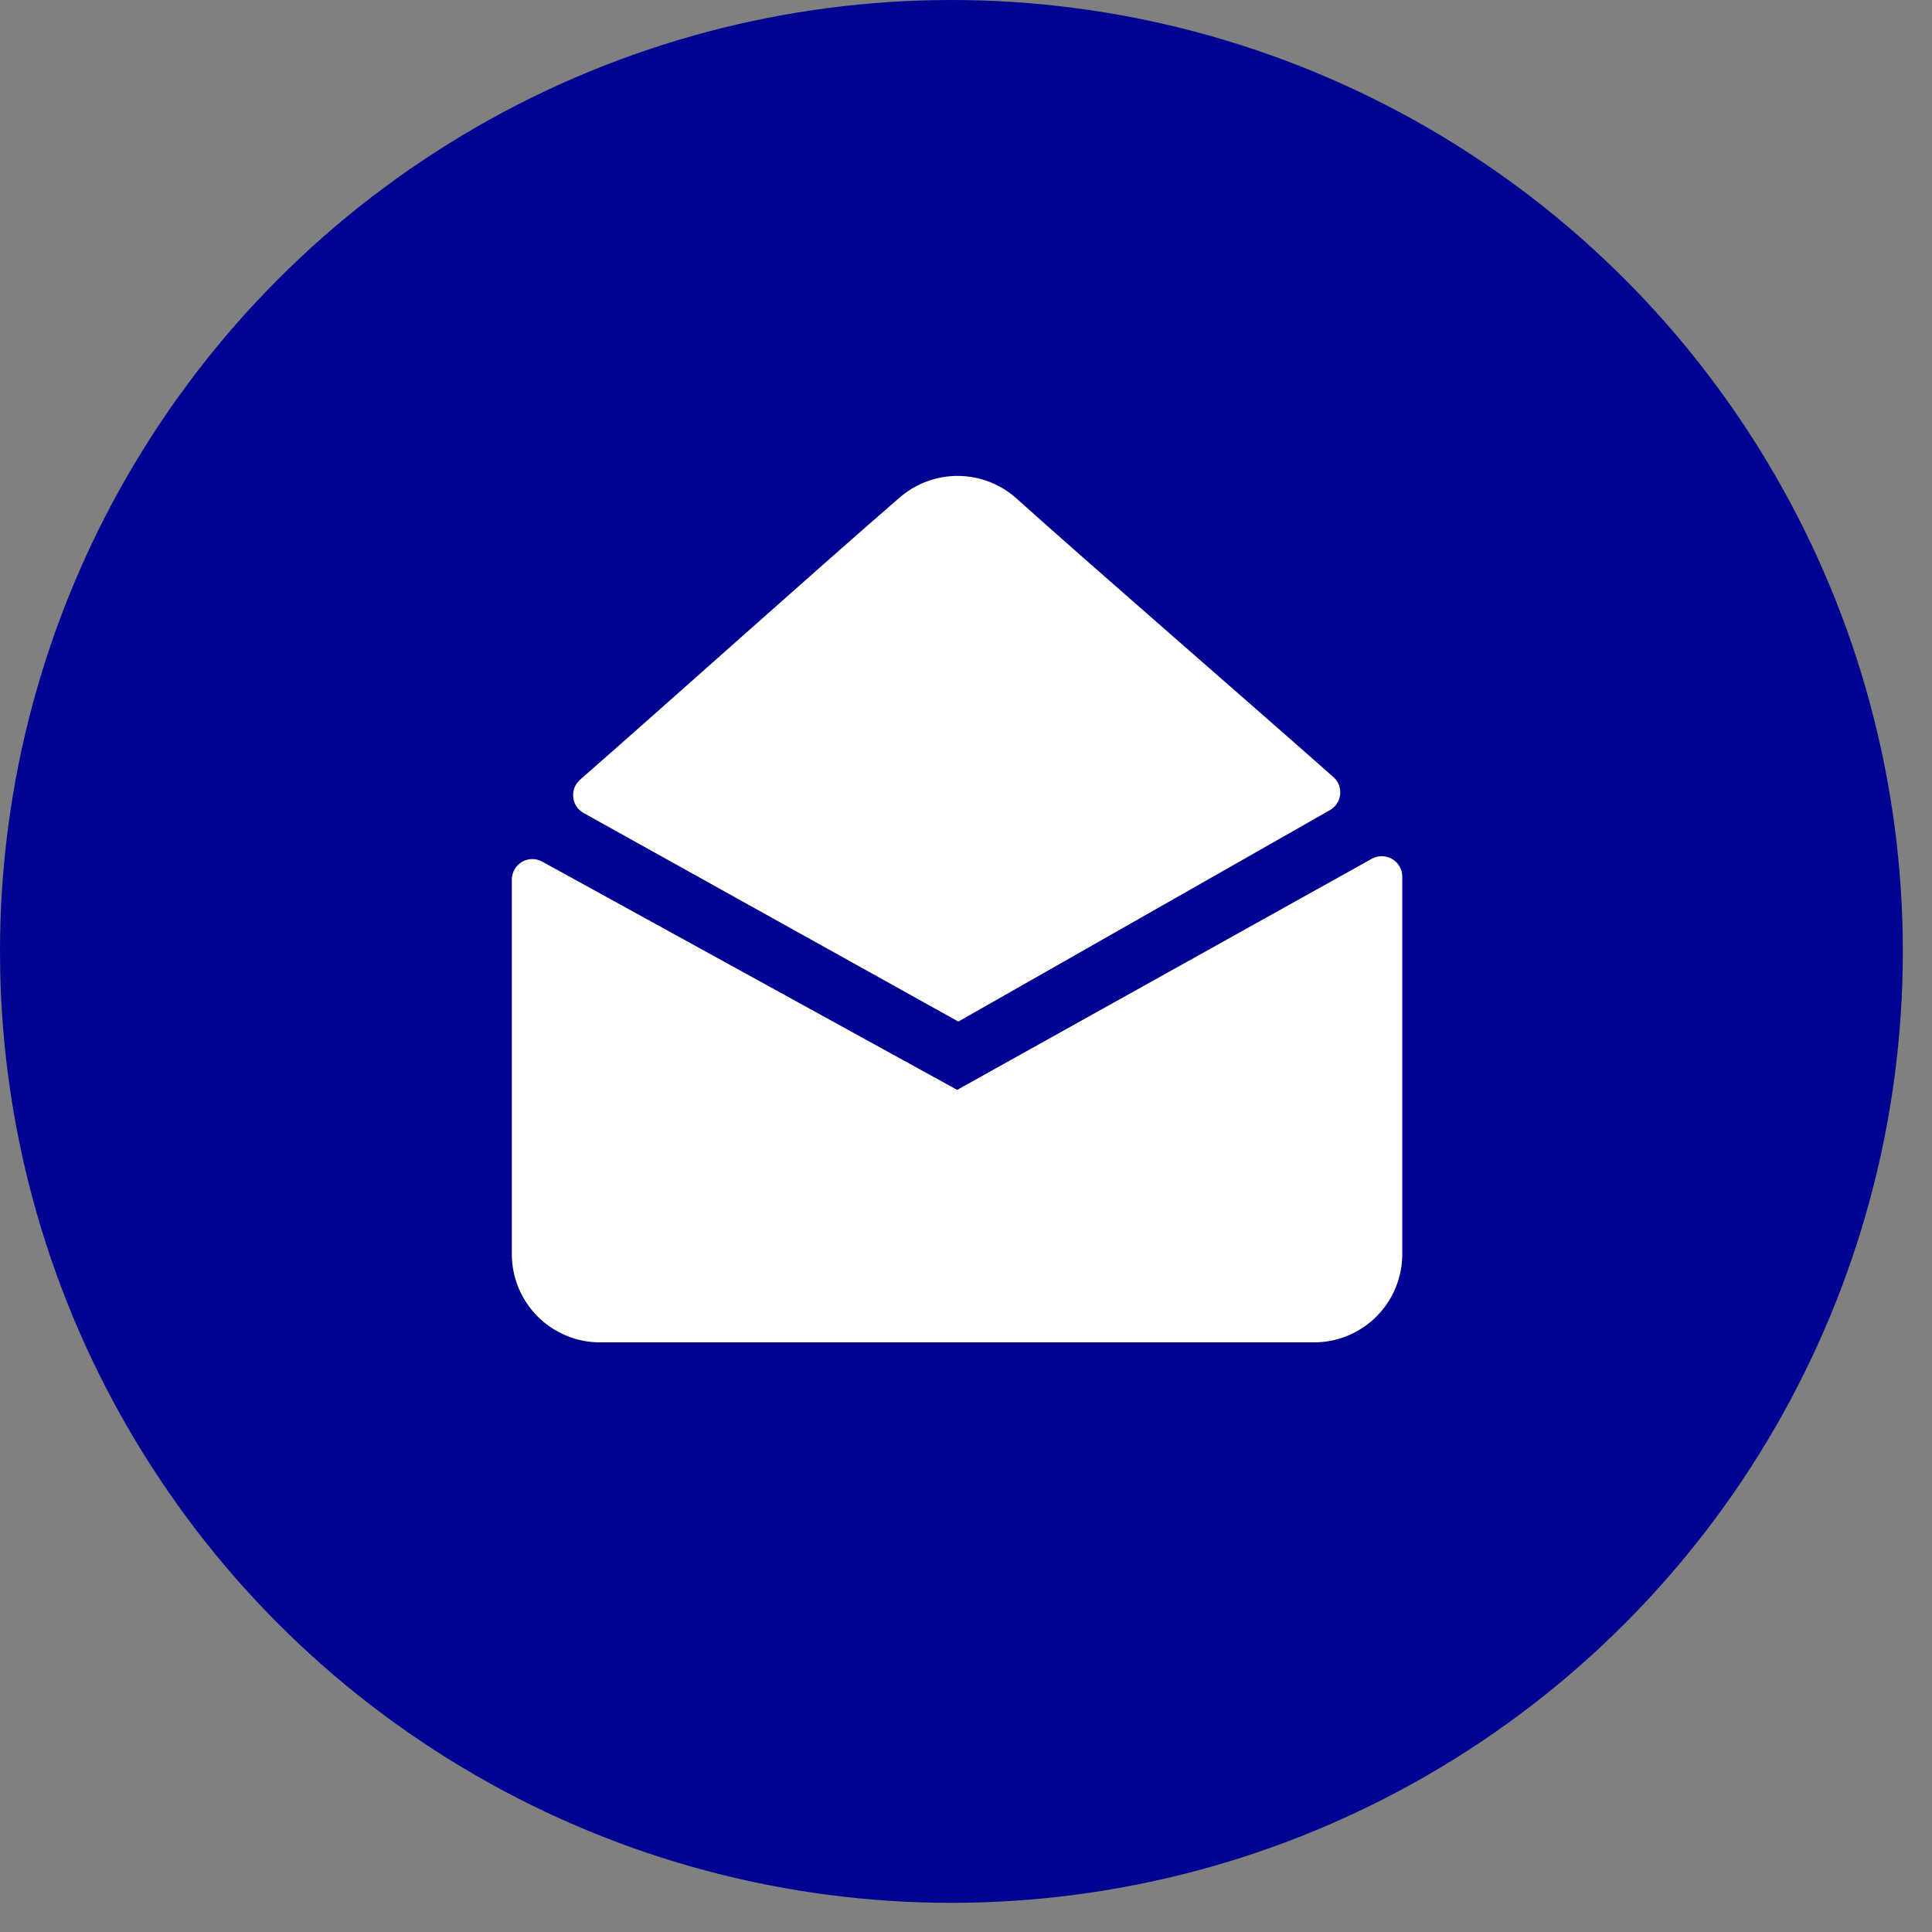<svg width="42" height="42" viewBox="0 0 42 42" fill="none" xmlns="http://www.w3.org/2000/svg">
<rect x="0" y="0" width="42" height="42" fill="#808080" stroke="none"/>
<circle cx="20.683" cy="20.683" r="20.683" fill="#000391"/>
<path d="M20.808 23.693L11.782 18.728C11.715 18.692 11.641 18.674 11.565 18.676C11.49 18.677 11.416 18.697 11.35 18.735C11.285 18.773 11.23 18.826 11.191 18.891C11.152 18.956 11.13 19.029 11.127 19.104V27.261C11.127 27.513 11.176 27.763 11.272 27.996C11.369 28.229 11.51 28.441 11.688 28.619C11.866 28.798 12.078 28.939 12.311 29.036C12.544 29.133 12.793 29.182 13.046 29.182H28.566C29.075 29.182 29.562 28.98 29.922 28.62C30.282 28.261 30.484 27.773 30.484 27.264V19.043C30.482 18.967 30.46 18.893 30.42 18.828C30.381 18.763 30.326 18.709 30.26 18.672C30.194 18.634 30.119 18.614 30.043 18.613C29.967 18.612 29.892 18.631 29.825 18.667L20.808 23.693Z" fill="white"/>
<path d="M20.834 22.208L28.914 17.61C29.016 17.551 29.09 17.454 29.121 17.34C29.151 17.227 29.136 17.106 29.078 17.003C29.054 16.962 29.023 16.925 28.988 16.894C27.108 15.229 23.842 12.402 22.097 10.836C21.75 10.524 21.3 10.35 20.834 10.346C20.367 10.342 19.914 10.508 19.561 10.813C17.737 12.392 14.515 15.284 12.606 16.954C12.519 17.033 12.466 17.143 12.46 17.26C12.453 17.378 12.493 17.493 12.571 17.581C12.602 17.616 12.639 17.646 12.68 17.67L20.834 22.208Z" fill="white"/>
</svg>
